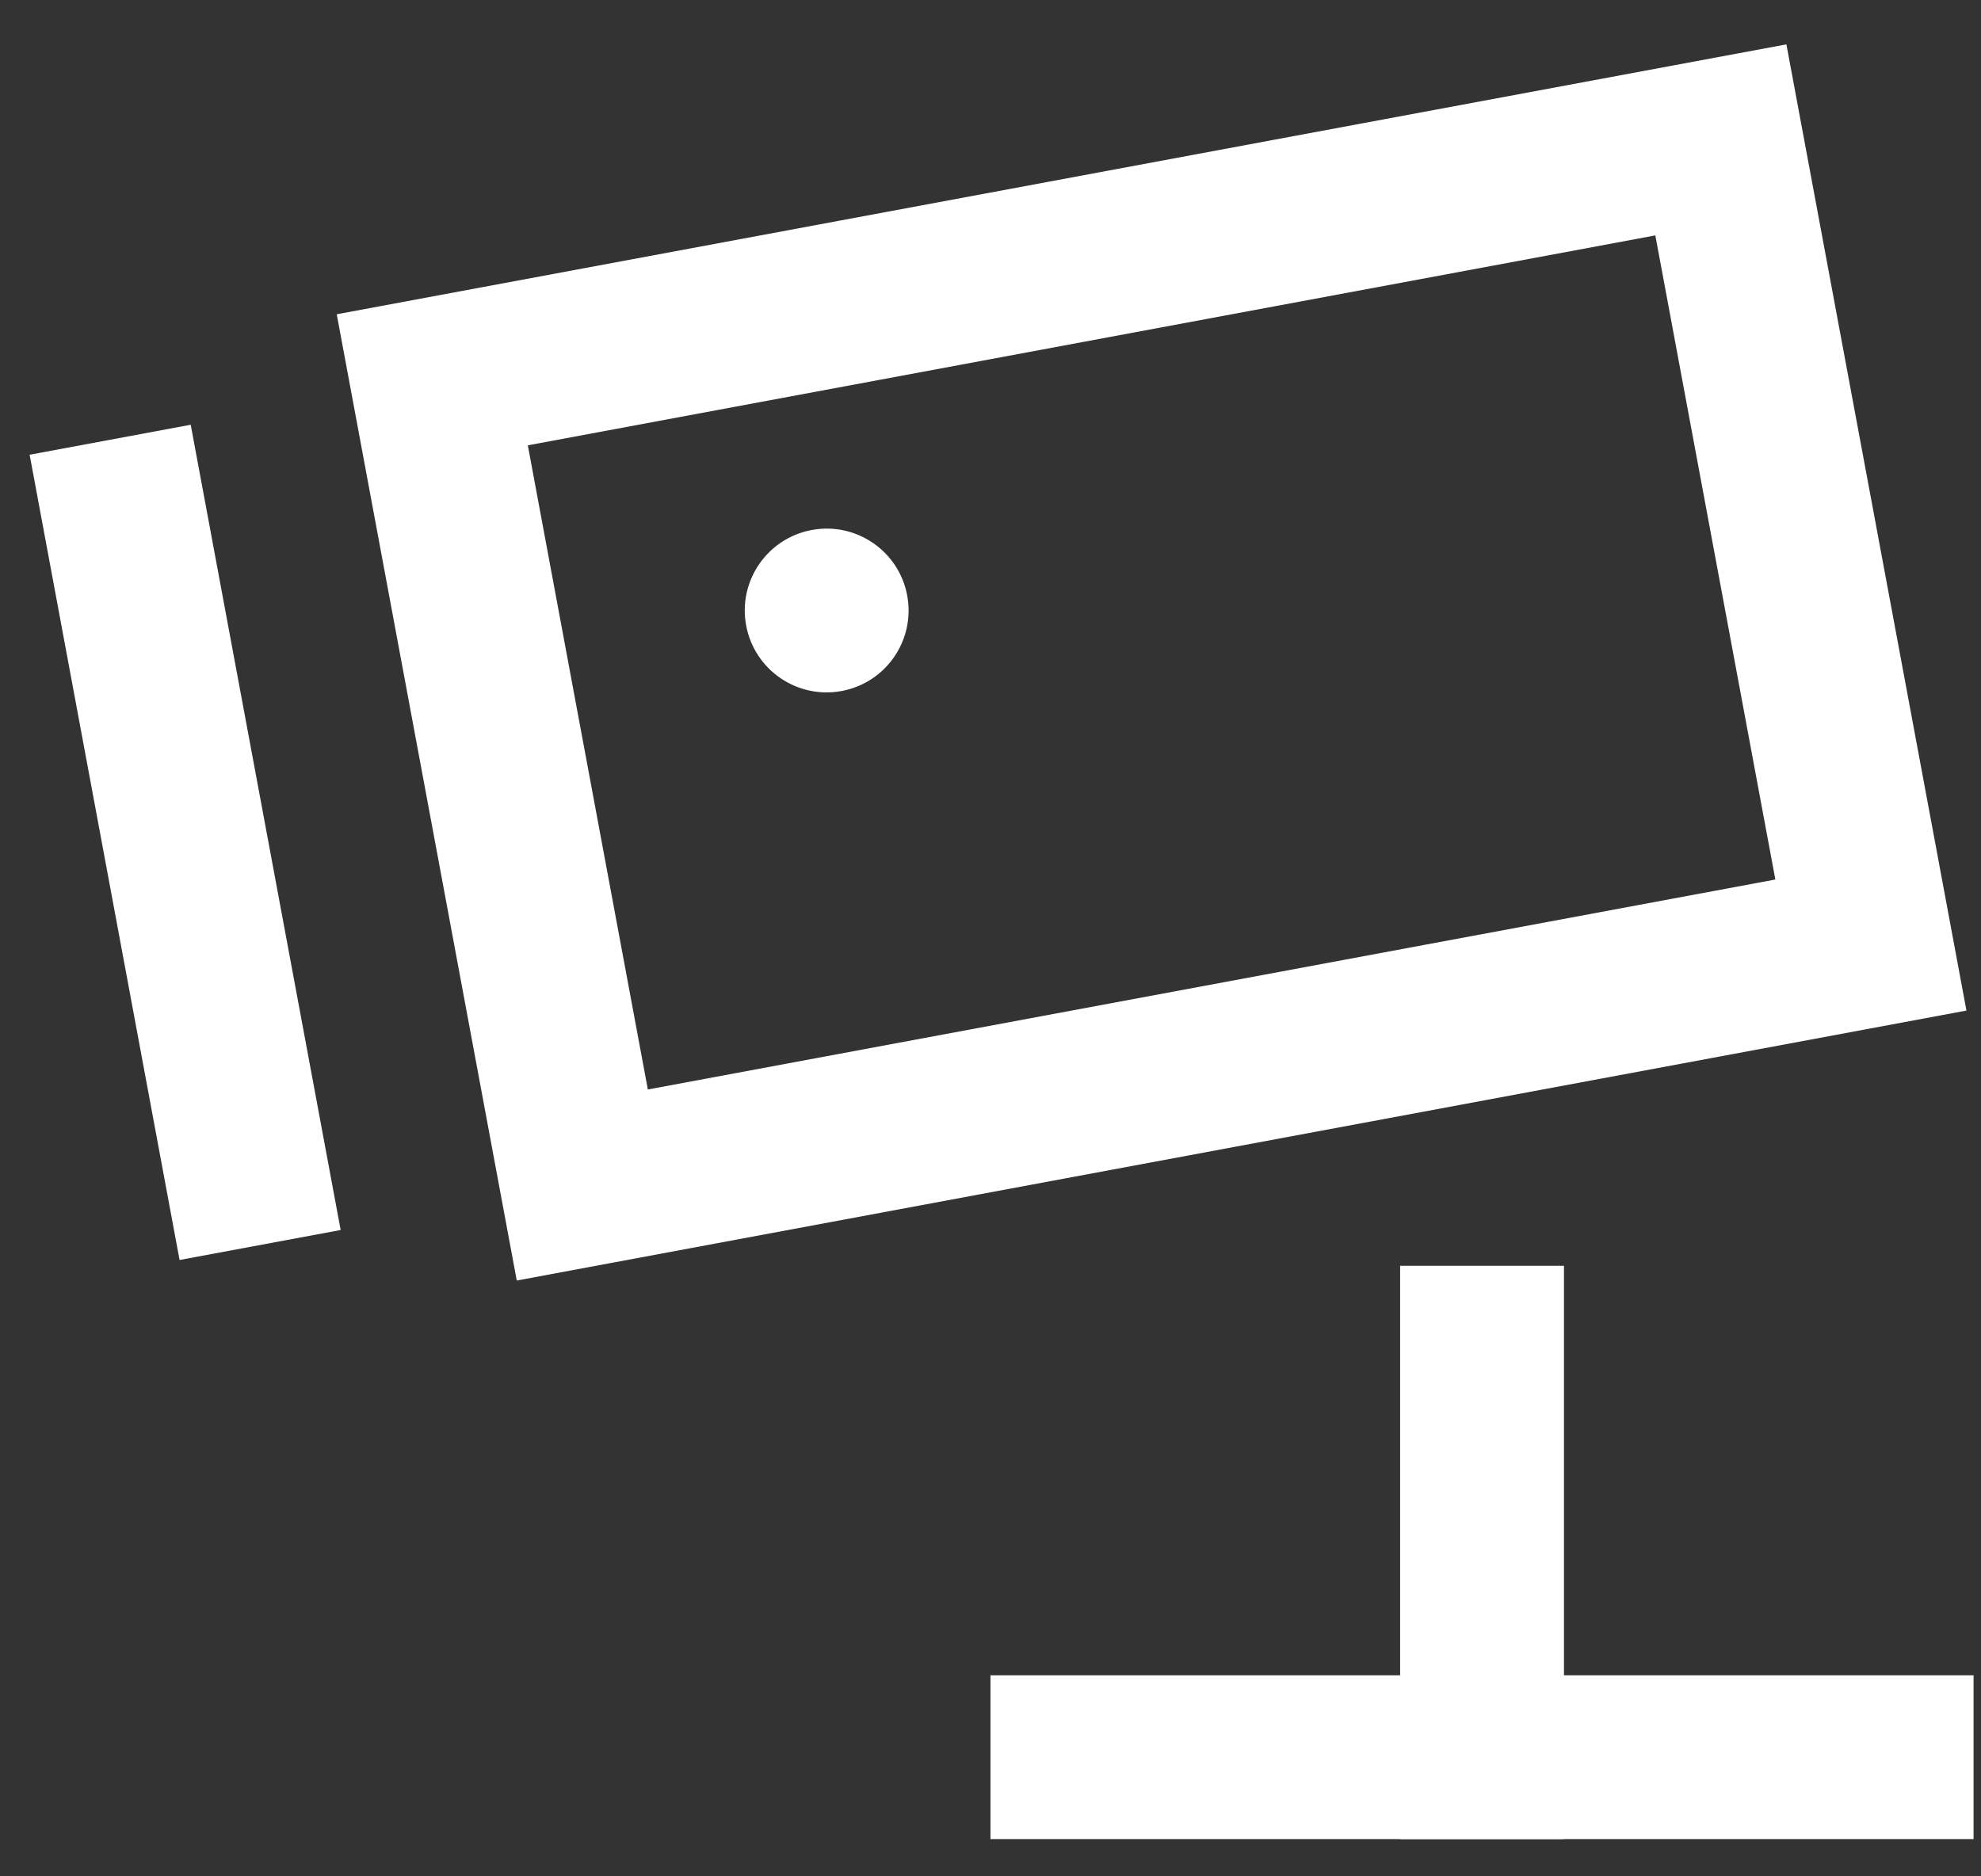 <svg width="38" height="36" viewBox="0 0 38 36" fill="none" xmlns="http://www.w3.org/2000/svg">
<rect x="0" y="0" width="38" height="36" fill="#333333" stroke="none"/>
<path d="M16.145 13.258C16.999 13.099 17.561 12.279 17.402 11.426C17.244 10.572 16.423 10.01 15.57 10.169C14.717 10.328 14.154 11.148 14.313 12.001C14.472 12.854 15.292 13.417 16.145 13.258Z" fill="white"/>
<path d="M28.429 33.714V25.857" stroke="white" stroke-width="3.143" stroke-miterlimit="10" stroke-linecap="square"/>
<path d="M36.286 33.714H20.571" stroke="white" stroke-width="3.143" stroke-miterlimit="10" stroke-linecap="square"/>
<path d="M33.01 2.684L8.292 7.287L11.17 22.736L35.888 18.132L33.01 2.684Z" stroke="white" stroke-width="3.143" stroke-miterlimit="10" stroke-linecap="square"/>
<path d="M2.401 9.982L4.702 22.342" stroke="white" stroke-width="3.143" stroke-miterlimit="10" stroke-linecap="square"/>
</svg>
